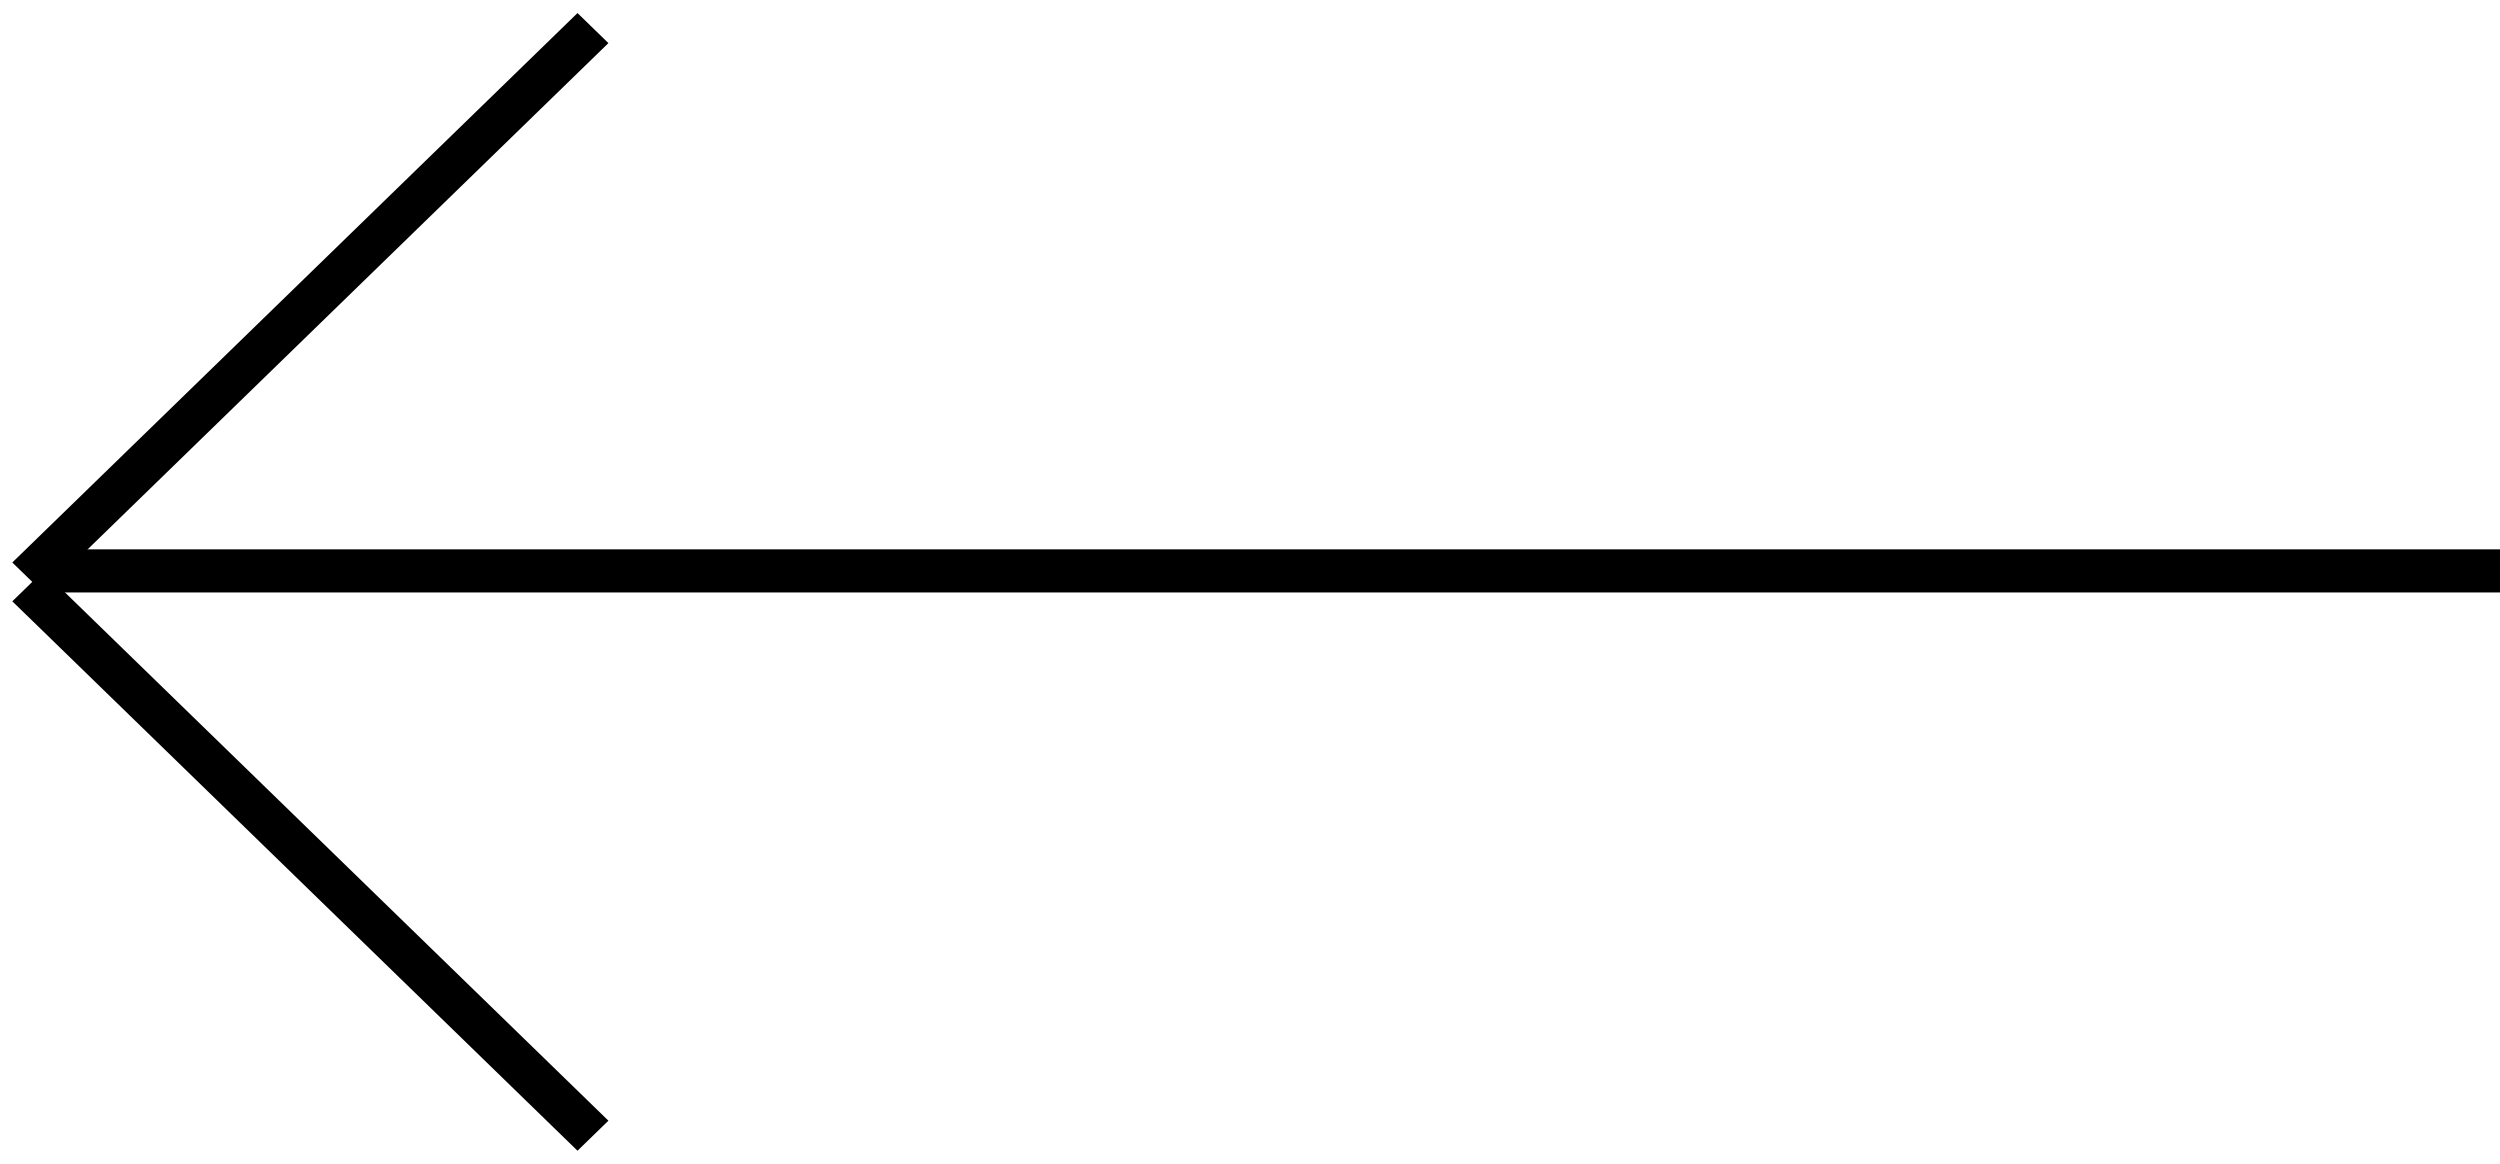 <svg width="58" height="27" viewBox="0 0 58 27" fill="none" xmlns="http://www.w3.org/2000/svg">
<line y1="-0.5" x2="57" y2="-0.5" transform="matrix(-1 0 0 1 58 13.745)" stroke="black"/>
<line y1="-0.5" x2="18.288" y2="-0.5" transform="matrix(-0.717 0.697 0.717 0.697 14.115 1)" stroke="black"/>
<line y1="-0.5" x2="18.288" y2="-0.5" transform="matrix(-0.717 -0.697 0.717 -0.697 14.115 26)" stroke="black"/>
</svg>
